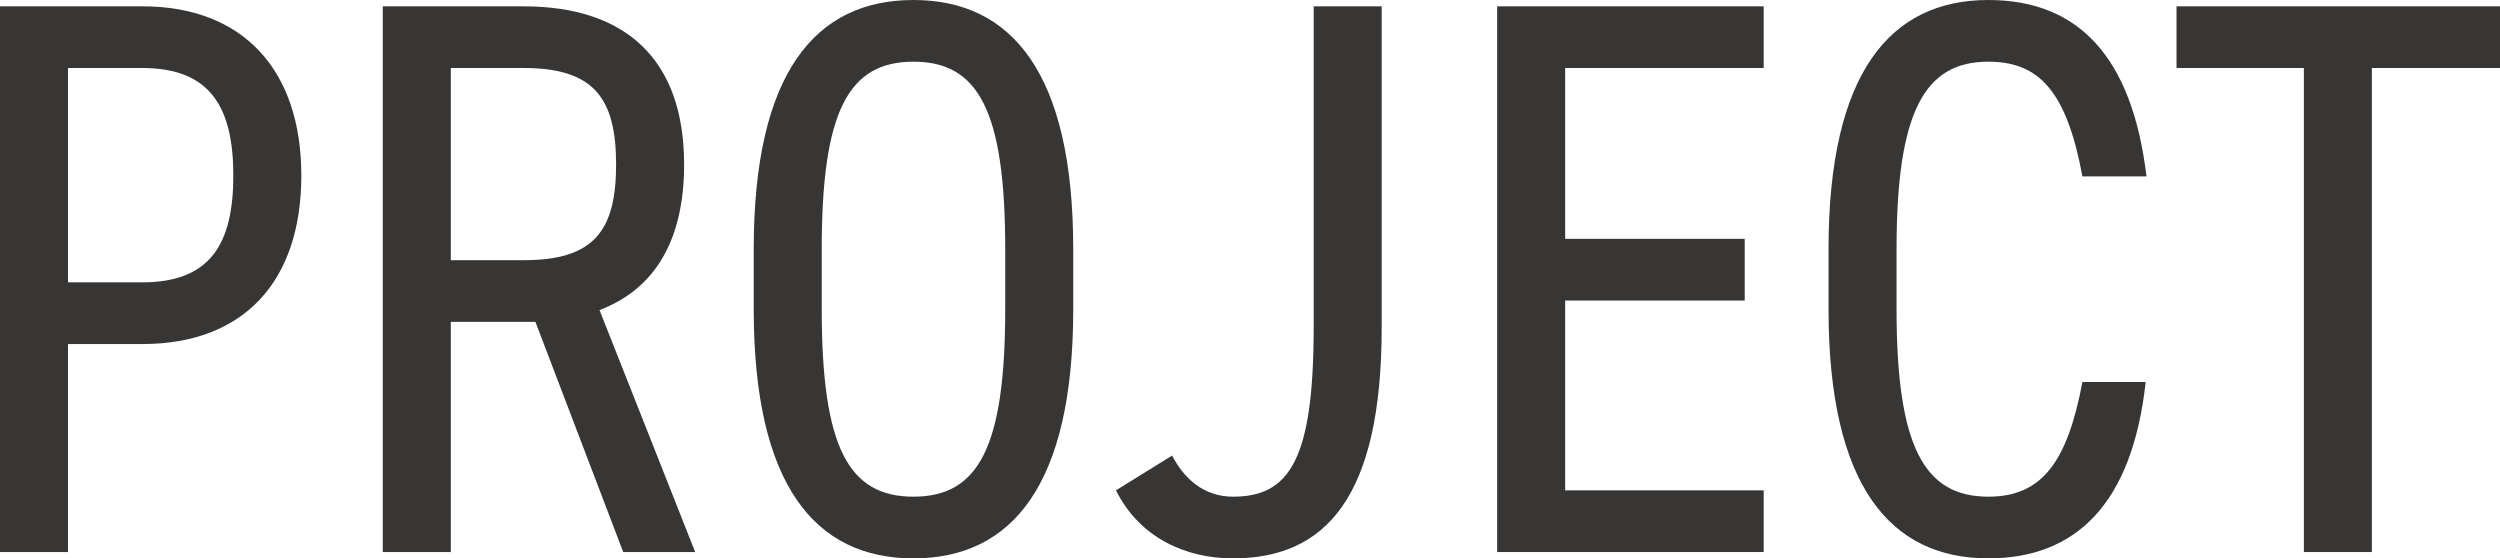 <?xml version="1.0" encoding="UTF-8"?>
<svg id="_レイヤー_2" data-name="レイヤー 2" xmlns="http://www.w3.org/2000/svg" viewBox="0 0 410.93 91.78">
  <defs>
    <style>
      .cls-1 {
        fill: #383635;
      }
    </style>
  </defs>
  <g id="_レイヤー_4" data-name="レイヤー 4">
    <g>
      <path class="cls-1" d="M11.18,56.55v34.19H0V1.04H23.4c16.51,0,26.13,10.4,26.13,27.82s-9.49,27.69-26.13,27.69H11.18Zm12.22-10.14c11.31,0,14.95-6.5,14.95-17.55s-3.64-17.68-14.95-17.68H11.18V46.41h12.22Z"/>
      <path class="cls-1" d="M102.44,90.74l-14.43-37.83h-13.91v37.83h-11.18V1.04h23.14c16.64,0,26.39,8.58,26.39,26,0,12.61-4.94,20.54-13.91,23.92l15.73,39.78h-11.83Zm-16.38-47.97c11.44,0,15.21-4.68,15.21-15.73s-3.77-15.86-15.21-15.86h-11.96v31.59h11.96Z"/>
      <path class="cls-1" d="M150.15,91.78c-16.12,0-26.26-11.96-26.26-40.95v-9.88c0-28.99,10.14-40.95,26.26-40.95s26.26,11.96,26.26,40.95v9.88c0,28.99-10.14,40.95-26.26,40.95Zm-15.08-40.95c0,22.75,4.42,30.81,15.08,30.81s15.08-8.06,15.08-30.81v-9.88c0-22.75-4.42-30.81-15.08-30.81s-15.08,8.06-15.08,30.81v9.88Z"/>
      <path class="cls-1" d="M192.66,74.88c1.95,3.77,5.2,6.76,10.01,6.76,9.23,0,13.26-5.98,13.26-27.82V1.04h11.18V53.82c0,27.95-9.23,37.96-24.44,37.96-7.8,0-15.34-3.38-19.24-11.18l9.23-5.72Z"/>
      <path class="cls-1" d="M289.9,1.04V11.18h-32.63v28.08h29.51v10.14h-29.51v31.2h32.63v10.14h-43.81V1.04h43.81Z"/>
      <path class="cls-1" d="M342.29,28.99c-2.6-14.04-7.15-18.85-15.47-18.85-10.4,0-15.08,8.06-15.08,30.81v9.88c0,22.62,4.55,30.81,15.08,30.81,8.84,0,13-5.72,15.47-18.85h10.4c-2.21,20.15-11.57,28.99-25.87,28.99-16.12,0-26.26-11.96-26.26-40.95v-9.88c0-28.99,10.14-40.95,26.26-40.95,14.82,0,23.66,9.36,26,28.99h-10.53Z"/>
      <path class="cls-1" d="M410.93,1.04V11.18h-21.06V90.74h-11.18V11.18h-20.93V1.04h53.17Z"/>
    </g>
  </g>
</svg>